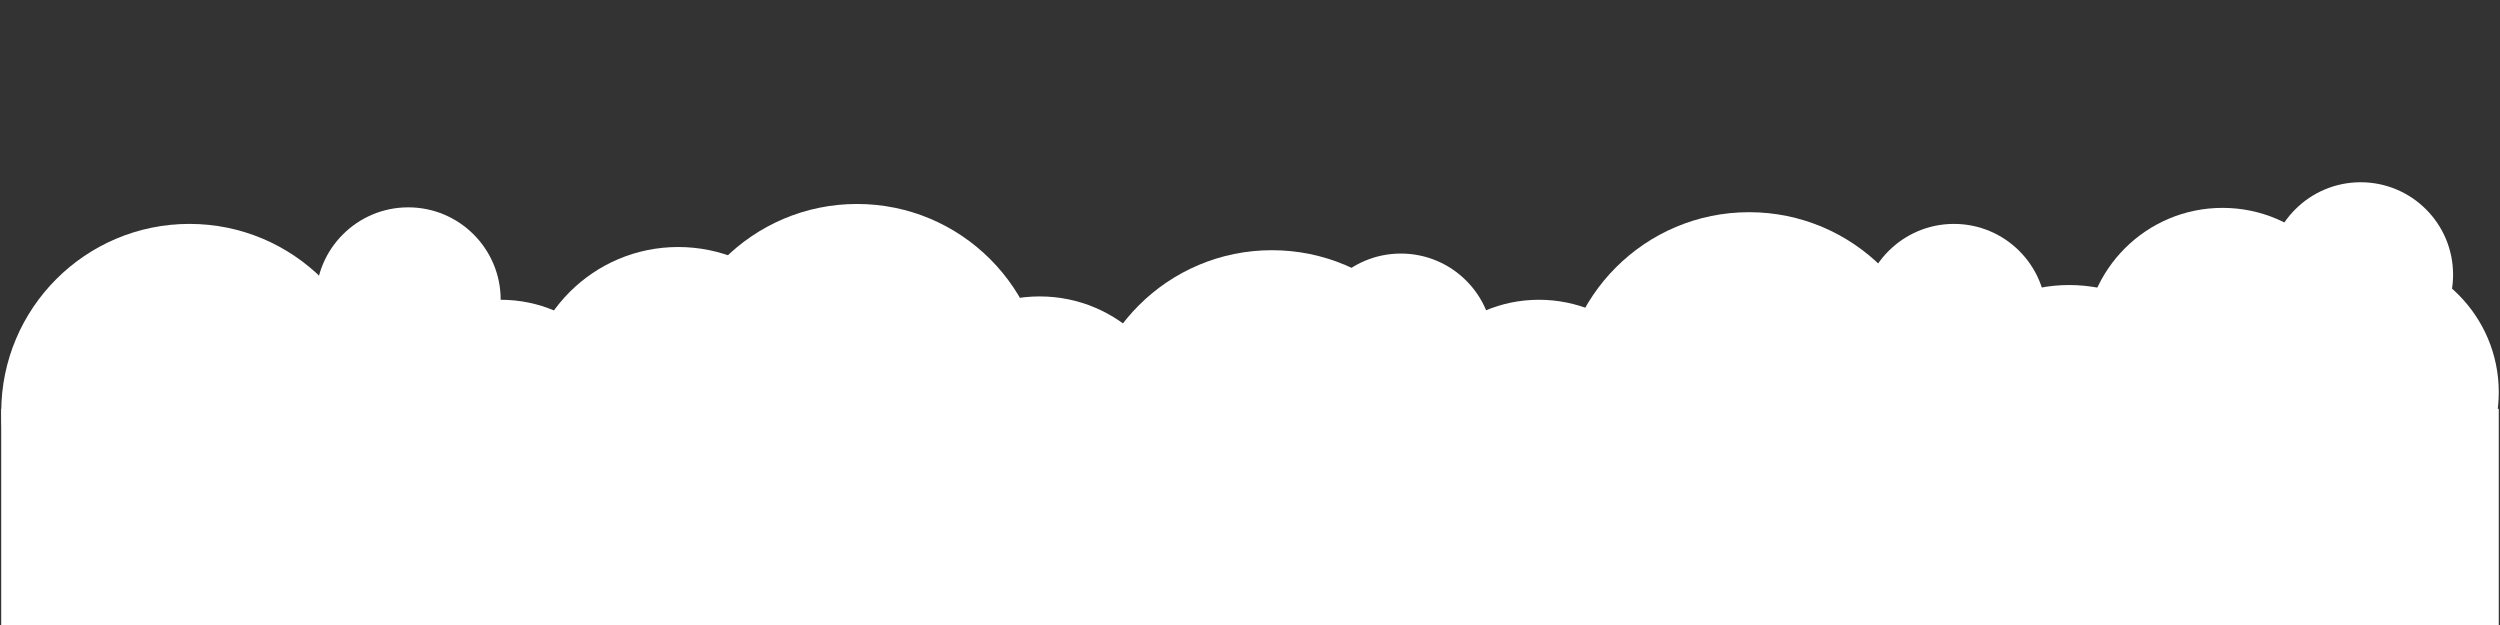 <?xml version="1.0" encoding="UTF-8"?> <svg xmlns="http://www.w3.org/2000/svg" id="_Слой_1" data-name="Слой 1" viewBox="0 0 1133.86 283.46"><rect x="0" y="0" width="1133.86" height="283.46" fill="#333333" stroke="none"/><defs><style> .cls-1 { fill: #fff; stroke-width: 0px; } </style></defs><circle class="cls-1" cx="85.93" cy="186.92" r="85.37"></circle><circle class="cls-1" cx="886.21" cy="143.47" r="41.92"></circle><circle class="cls-1" cx="793.29" cy="181.61" r="85.37"></circle><circle class="cls-1" cx="471.54" cy="198.85" r="64.41"></circle><circle class="cls-1" cx="185.16" cy="135.96" r="41.92"></circle><circle class="cls-1" cx="227.08" cy="198.6" r="62.64"></circle><circle class="cls-1" cx="307.6" cy="181.61" r="69.58"></circle><circle class="cls-1" cx="388.7" cy="177.88" r="85.37"></circle><circle class="cls-1" cx="576.87" cy="198.85" r="85.37"></circle><circle class="cls-1" cx="635.35" cy="156.92" r="41.92"></circle><circle class="cls-1" cx="697.99" cy="198.6" r="62.64"></circle><circle class="cls-1" cx="938.44" cy="198.85" r="69.58"></circle><circle class="cls-1" cx="1070.66" cy="124.58" r="41.92"></circle><circle class="cls-1" cx="1008.02" cy="156.92" r="62.64"></circle><rect class="cls-1" x=".55" y="185.4" width="1132.75" height="98.82"></rect><circle class="cls-1" cx="1070.66" cy="177.88" r="62.64"></circle></svg> 